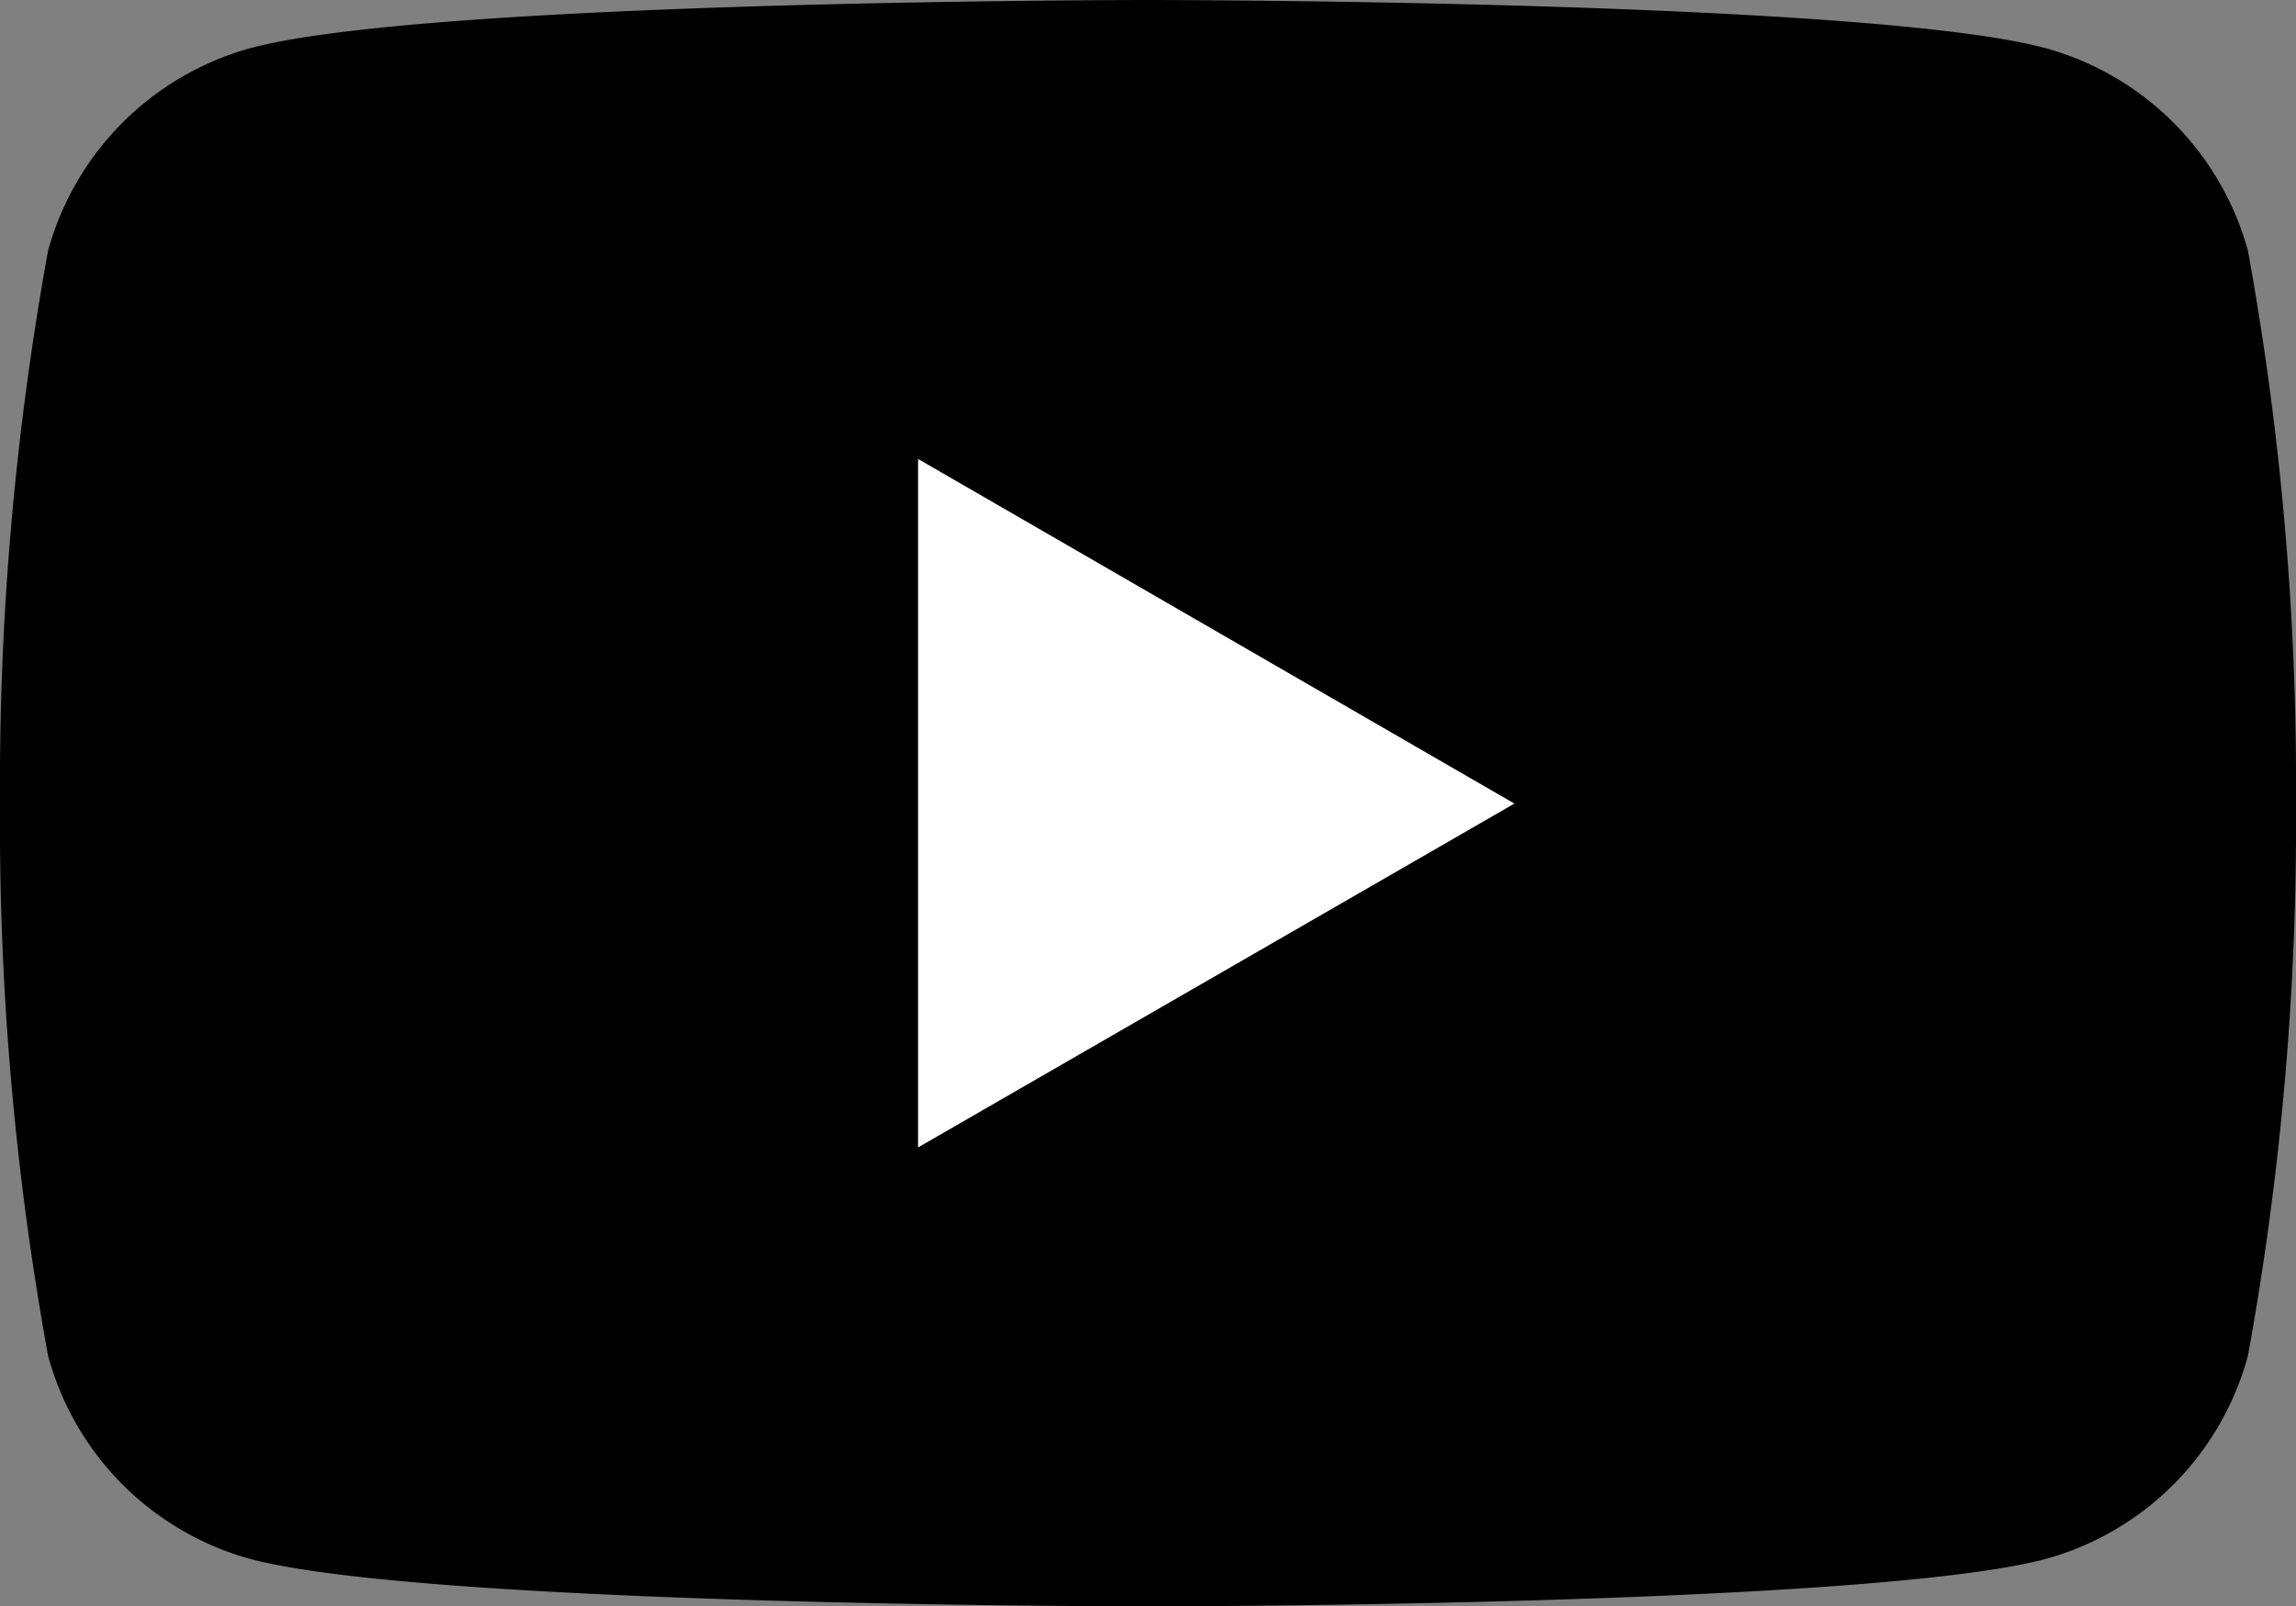 <svg xmlns="http://www.w3.org/2000/svg" viewBox="0 0 30.11 21.07"><rect x="0" y="0" width="30.11" height="21.07" fill="#808080" stroke="none"/><defs><style>.cls-1{fill:#fff;}</style></defs><g id="レイヤー_2" data-name="レイヤー 2"><g id="レイヤー_1-2" data-name="レイヤー 1"><path d="M29.48,3.29A3.8,3.8,0,0,0,26.82.63C24.47,0,15.05,0,15.05,0S5.64,0,3.29.63A3.8,3.8,0,0,0,.63,3.29,39.17,39.17,0,0,0,0,10.54a39,39,0,0,0,.63,7.24,3.79,3.79,0,0,0,2.66,2.67c2.35.62,11.76.62,11.76.62s9.42,0,11.77-.62a3.79,3.79,0,0,0,2.66-2.67,39,39,0,0,0,.63-7.24A39.17,39.17,0,0,0,29.48,3.29Z"/><polygon class="cls-1" points="12.04 15.05 19.86 10.54 12.04 6.02 12.04 15.05"/></g></g></svg>